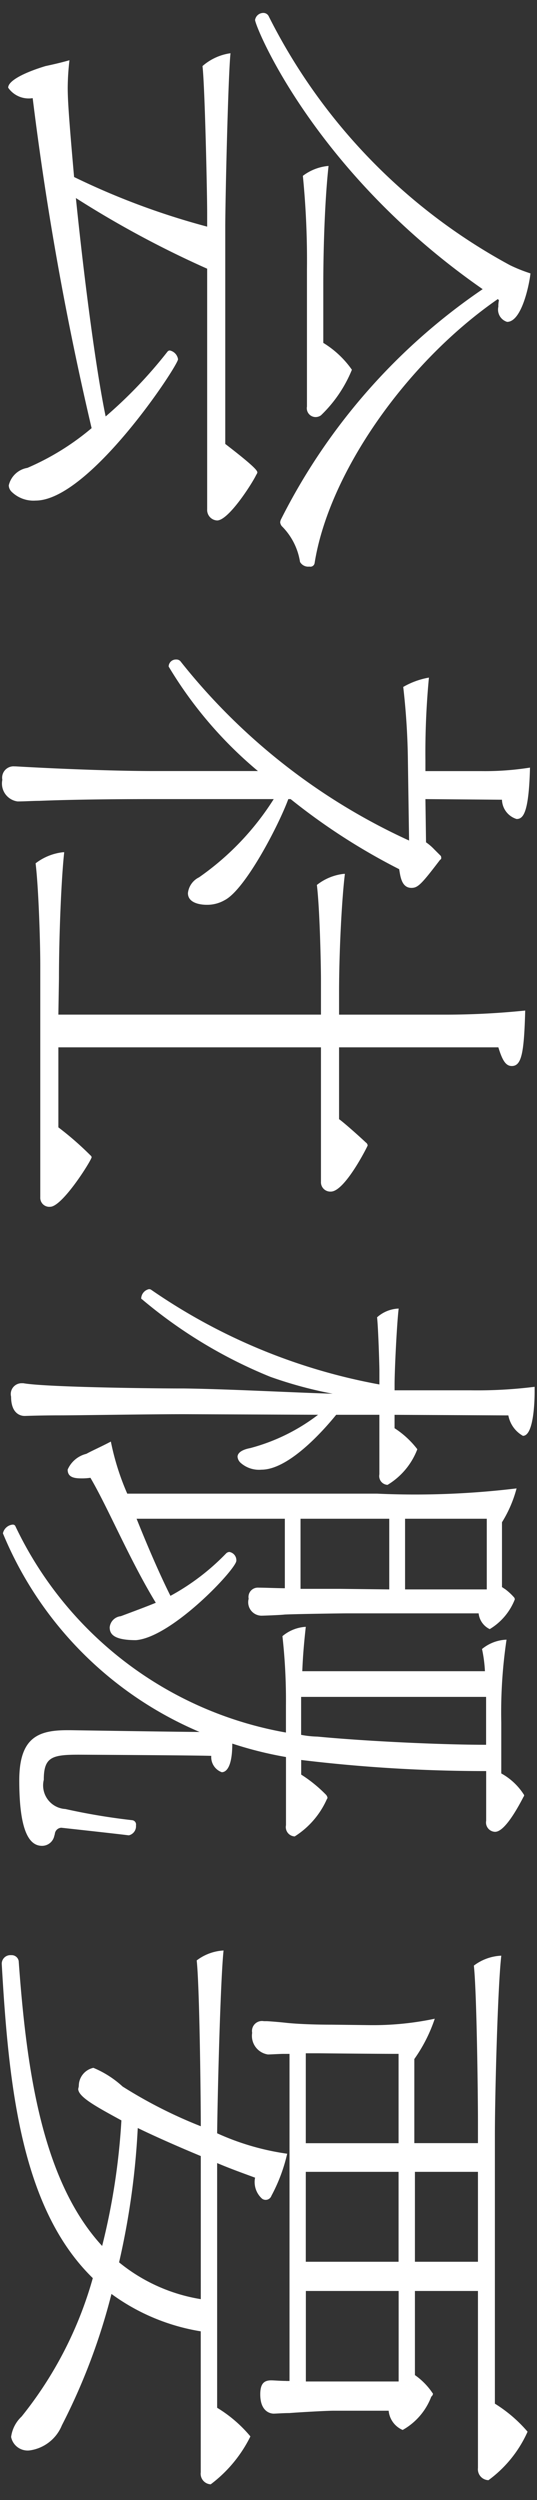 <svg xmlns="http://www.w3.org/2000/svg" width="23" height="107" viewBox="0 0 23 107">
  <rect x="0" y="0" width="23" height="107" fill="#333333" stroke="none"/>
  <defs>
    <style>
      .cls-1 {
        fill: #fff;
        fill-rule: evenodd;
      }
    </style>
  </defs>
  <path id="会社概要" class="cls-1" d="M21.37,12.851a1.121,1.121,0,0,0-.025.275,0.55,0.55,0,0,0,.375.65c0.625,0,.95-1.6,1-2.075a6.677,6.677,0,0,1-.875-0.35A24.7,24.7,0,0,1,11.5.678,0.255,0.255,0,0,0,11.3.554a0.358,0.358,0,0,0-.375.3c0,0.275,2.524,6.5,9.748,11.522a26.086,26.086,0,0,0-8.648,9.873,0.567,0.567,0,0,0-.025.1,0.3,0.3,0,0,0,.1.2,2.764,2.764,0,0,1,.75,1.5,0.4,0.4,0,0,0,.4.2,0.183,0.183,0,0,0,.225-0.15c0.6-3.8,3.874-8.548,7.848-11.3ZM13.147,17.4a0.379,0.379,0,0,0,.375.45,0.4,0.4,0,0,0,.225-0.075,5.666,5.666,0,0,0,1.325-1.95,4.109,4.109,0,0,0-1.225-1.15v-2.5c0-1.675.075-3.724,0.225-5.074a2.123,2.123,0,0,0-1.1.425,36.723,36.723,0,0,1,.175,4V17.4ZM8.873,21.8a0.45,0.45,0,0,0,.425.475c0.5,0,1.525-1.625,1.675-1.95a0.356,0.356,0,0,0,.05-0.1c0-.075-0.075-0.225-1.375-1.225V9.751c0-1.2.125-6.573,0.225-7.473a2.311,2.311,0,0,0-1.2.55c0.1,0.825.2,5.424,0.2,6.273V9.7a31.468,31.468,0,0,1-5.7-2.124C2.95,5.052,2.9,4.278,2.9,3.753a10.575,10.575,0,0,1,.075-1.175c-0.35.1-.675,0.175-1.025,0.25C1.05,3.1.35,3.453,0.35,3.753A1.069,1.069,0,0,0,1.4,4.2,132.741,132.741,0,0,0,3.924,18.324a10.958,10.958,0,0,1-2.749,1.7,0.989,0.989,0,0,0-.8.75,0.4,0.4,0,0,0,.125.275,1.337,1.337,0,0,0,1.025.375c2.3,0,6.1-5.774,6.1-6.049A0.453,0.453,0,0,0,7.274,15a0.13,0.13,0,0,0-.1.05,19.462,19.462,0,0,1-2.649,2.774c-0.4-1.924-.9-5.674-1.275-9.348A42.906,42.906,0,0,0,8.873,11.5V21.8ZM1.725,51.248a0.385,0.385,0,0,0,.425.4c0.525,0,1.775-2,1.775-2.124a0.132,0.132,0,0,0-.05-0.075,13.4,13.4,0,0,0-1.375-1.2V44.824H13.747v5.749a0.4,0.4,0,0,0,.425.425c0.6,0,1.575-1.95,1.575-1.974a0.171,0.171,0,0,0-.075-0.125c-0.4-.375-1-0.9-1.15-1V44.824h6.823c0.175,0.575.325,0.8,0.575,0.8,0.425,0,.525-0.575.575-2.374a33.541,33.541,0,0,1-3.6.175H14.522V42.5c0-1.85.125-4.1,0.25-5.1h-0.05a2.261,2.261,0,0,0-1.15.475c0.125,1.025.175,3.424,0.175,4.074v1.475H2.5l0.025-1.55c0-1.8.1-4.274,0.225-5.4H2.7a2.346,2.346,0,0,0-1.175.475c0.125,1.025.2,3.324,0.2,4.349v9.948ZM6.624,33C4.849,33,2.4,32.9.675,32.8H0.625a0.487,0.487,0,0,0-.525.575,0.773,0.773,0,0,0,.65.925c0.3,0,.675-0.025.925-0.025C3.549,34.2,5.949,34.2,6.624,34.2h5.1a11.671,11.671,0,0,1-3.2,3.349,0.856,0.856,0,0,0-.475.675c0,0.5.725,0.5,0.8,0.5a1.5,1.5,0,0,0,.775-0.2c0.875-.45,2.3-3.174,2.724-4.324h0.1a26.823,26.823,0,0,0,4.649,3c0.05,0.3.1,0.8,0.525,0.8,0.275,0,.425-0.15,1.225-1.2a0.085,0.085,0,0,0,.05-0.1,0.121,0.121,0,0,0-.05-0.1l-0.25-.25a2.168,2.168,0,0,0-.35-0.3L18.221,34.2,21.5,34.227a0.888,0.888,0,0,0,.625.825c0.275,0,.525-0.225.575-2.2a12.256,12.256,0,0,1-2.1.15H18.221v-0.45A34.065,34.065,0,0,1,18.371,29a3.357,3.357,0,0,0-1.1.4,30.328,30.328,0,0,1,.2,3.174l0.05,3.4a26.552,26.552,0,0,1-9.773-7.648,0.227,0.227,0,0,0-.2-0.1,0.31,0.31,0,0,0-.325.3A17.591,17.591,0,0,0,11.048,33H6.624Zm5.624,45.121a0.4,0.4,0,0,0,.375.475A3.626,3.626,0,0,0,14,77a0.092,0.092,0,0,0,.025-0.075,0.356,0.356,0,0,0-.05-0.1,5.905,5.905,0,0,0-1.075-.875V75.324a65.689,65.689,0,0,0,7.923.475v2.125a0.4,0.4,0,0,0,.375.475c0.125,0,.475-0.05,1.225-1.5a0.092,0.092,0,0,0,.025-0.075A2.684,2.684,0,0,0,21.47,75.9V73.724a21.106,21.106,0,0,1,.225-3.549,1.757,1.757,0,0,0-1.05.4,5.8,5.8,0,0,1,.125.95H12.947c0.025-.65.075-1.225,0.15-1.9a1.707,1.707,0,0,0-1,.4A24.68,24.68,0,0,1,12.247,73v1.15A15.884,15.884,0,0,1,.65,65.3a0.13,0.13,0,0,0-.1-0.05,0.476,0.476,0,0,0-.425.375,15.773,15.773,0,0,0,8.423,8.5c-0.65,0-5.524-.075-5.524-0.075H2.875c-1.25,0-2.05.325-2.05,2.149,0,2.224.45,2.8,0.975,2.8a0.535,0.535,0,0,0,.525-0.425,0.567,0.567,0,0,0,.025-0.1,0.294,0.294,0,0,1,.275-0.25S5.149,78.5,5.5,78.548H5.524a0.4,0.4,0,0,0,.3-0.425A0.187,0.187,0,0,0,5.649,77.9,27.115,27.115,0,0,1,2.8,77.423a1.012,1.012,0,0,1-.925-1.25c0-.975.35-1.075,1.5-1.075,0,0,4.924.025,5.674,0.05a0.688,0.688,0,0,0,.45.7c0.125,0,.45-0.1.45-1.225a16.231,16.231,0,0,0,2.3.575v2.924Zm-6.8-14.2a10.859,10.859,0,0,1-.7-2.224c-0.425.225-.775,0.375-1.05,0.525a1.18,1.18,0,0,0-.8.675c0,0.3.225,0.375,0.575,0.375a2.433,2.433,0,0,0,.4-0.025c0.75,1.275,1.675,3.5,2.8,5.349-0.425.175-.9,0.35-1.5,0.575a0.532,0.532,0,0,0-.475.475c0,0.275.15,0.55,1.125,0.55,1.55-.125,4.3-3.049,4.3-3.4a0.361,0.361,0,0,0-.3-0.375,0.216,0.216,0,0,0-.15.075A9.86,9.86,0,0,1,7.3,68.3c-0.475-.95-1-2.174-1.45-3.3H12.2v2.974c-0.275,0-.875-0.025-1.125-0.025a0.4,0.4,0,0,0-.425.475,0.575,0.575,0,0,0,.55.725c0.05,0,.8-0.025,1-0.05,0.6-.025,2.424-0.05,2.649-0.05H20.5a0.849,0.849,0,0,0,.475.675,2.583,2.583,0,0,0,1.075-1.275,0.193,0.193,0,0,0-.025-0.075,2.492,2.492,0,0,0-.375-0.35l-0.15-.1V65.151a5.305,5.305,0,0,0,.625-1.45,36.123,36.123,0,0,1-5.974.225H5.449ZM1.075,60.6s0.65-.025,1.5-0.025c0.775,0,3.724-.05,5.3-0.05l5.749,0.025a8.263,8.263,0,0,1-2.9,1.425c-0.4.075-.55,0.225-0.55,0.375a0.4,0.4,0,0,0,.125.25,1.184,1.184,0,0,0,.9.3c1.3,0,2.974-2.075,3.2-2.349h1.85V63.1a0.376,0.376,0,0,0,.35.45,3.043,3.043,0,0,0,1.275-1.525,3.876,3.876,0,0,0-.975-0.9V60.552l4.874,0.025a1.272,1.272,0,0,0,.625.875c0.475,0,.5-1.575.5-1.875V59.353a19.7,19.7,0,0,1-2.749.15H16.9v-0.25c0-.625.1-2.649,0.175-3.249a1.472,1.472,0,0,0-.925.375c0.05,0.425.1,2.049,0.1,2.274v0.6A25.124,25.124,0,0,1,6.474,55.2a0.15,0.15,0,0,0-.1-0.025,0.423,0.423,0,0,0-.325.375c0,0.025,0,.05.025,0.05a20.42,20.42,0,0,0,5.5,3.324,17.832,17.832,0,0,0,2.674.725c-1.725-.05-4.449-0.2-6.373-0.225C6.9,59.428,2,59.378,1,59.2H0.925a0.463,0.463,0,0,0-.45.575c0,0.725.4,0.825,0.575,0.825H1.075ZM12.9,72.624H20.82v2.05c-1.925,0-5.124-.15-7.223-0.35a4.191,4.191,0,0,1-.7-0.075V72.624Zm4.449-4.6V65h3.5v3.024h-3.5ZM12.872,68V65h3.8v3.024L14.522,68h-1.65Zm-0.625,33.9c-0.25,0-.525-0.025-0.625-0.025-0.3,0-.475.125-0.475,0.6,0,0.775.475,0.825,0.575,0.825,0.075,0,.425-0.025.675-0.025,0.275-.025,1.575-0.1,1.875-0.1h2.374a1,1,0,0,0,.6.824,2.75,2.75,0,0,0,1.225-1.424l0.05-.05c0-.025.025-0.05,0.025-0.075a2.937,2.937,0,0,0-.775-0.8v-3.6h2.7v7.573a0.469,0.469,0,0,0,.45.525,5.189,5.189,0,0,0,1.675-2.075,6,6,0,0,0-1.4-1.2V91.4c0-1.775.125-6.448,0.275-7.7a2.094,2.094,0,0,0-1.175.425c0.125,1.15.175,5.624,0.175,6.648v0.95H17.746v-3.6a6.6,6.6,0,0,0,.875-1.725,12.755,12.755,0,0,1-2.749.275L14.2,86.653c-0.675,0-1.4-.025-1.9-0.075-0.45-.05-0.85-0.075-0.875-0.075H11.3a0.428,0.428,0,0,0-.5.5,0.806,0.806,0,0,0,.675.925c0.1,0,.525-0.025.65-0.025H12.4v14h-0.15ZM8.6,105.8a0.453,0.453,0,0,0,.425.525,5.753,5.753,0,0,0,1.7-2.05A5.7,5.7,0,0,0,9.3,103.049V92.576c0.65,0.275,1.225.475,1.625,0.625a0.955,0.955,0,0,0,.3.9,0.261,0.261,0,0,0,.4-0.125,7.167,7.167,0,0,0,.675-1.8,10.892,10.892,0,0,1-3-.875c0.025-2.05.15-6.673,0.275-7.823a2.085,2.085,0,0,0-1.15.425C8.548,85.028,8.6,89.827,8.6,91a19.949,19.949,0,0,1-3.349-1.7A4.277,4.277,0,0,0,4,88.5a0.793,0.793,0,0,0-.625.775,1.083,1.083,0,0,1-.025.125c0,0.35.8,0.775,1.85,1.35a28.841,28.841,0,0,1-.825,5.374C1.75,93.276,1.125,88.4.8,83.928a0.305,0.305,0,0,0-.325-0.25,0.369,0.369,0,0,0-.4.35v0.025c0.3,5.3.85,10.472,3.9,13.447a16.6,16.6,0,0,1-3.049,5.924,1.456,1.456,0,0,0-.45.874,0.721,0.721,0,0,0,.8.575A1.748,1.748,0,0,0,2.65,103.8a26.493,26.493,0,0,0,2.124-5.623,8.87,8.87,0,0,0,3.824,1.6V105.8Zm4.5-3.874V98.05h3.974v3.874H13.1ZM17.771,96.8V92.951h2.7V96.8h-2.7Zm-4.674,0V92.951h3.974V96.8H13.1Zm0-5.074V87.877h0.55s2.424,0.025,3.424.025v3.824H13.1ZM8.6,98.4a7.4,7.4,0,0,1-3.5-1.575,32.869,32.869,0,0,0,.8-5.749c0.825,0.4,1.8.825,2.7,1.2V98.4Z"/>
</svg>
